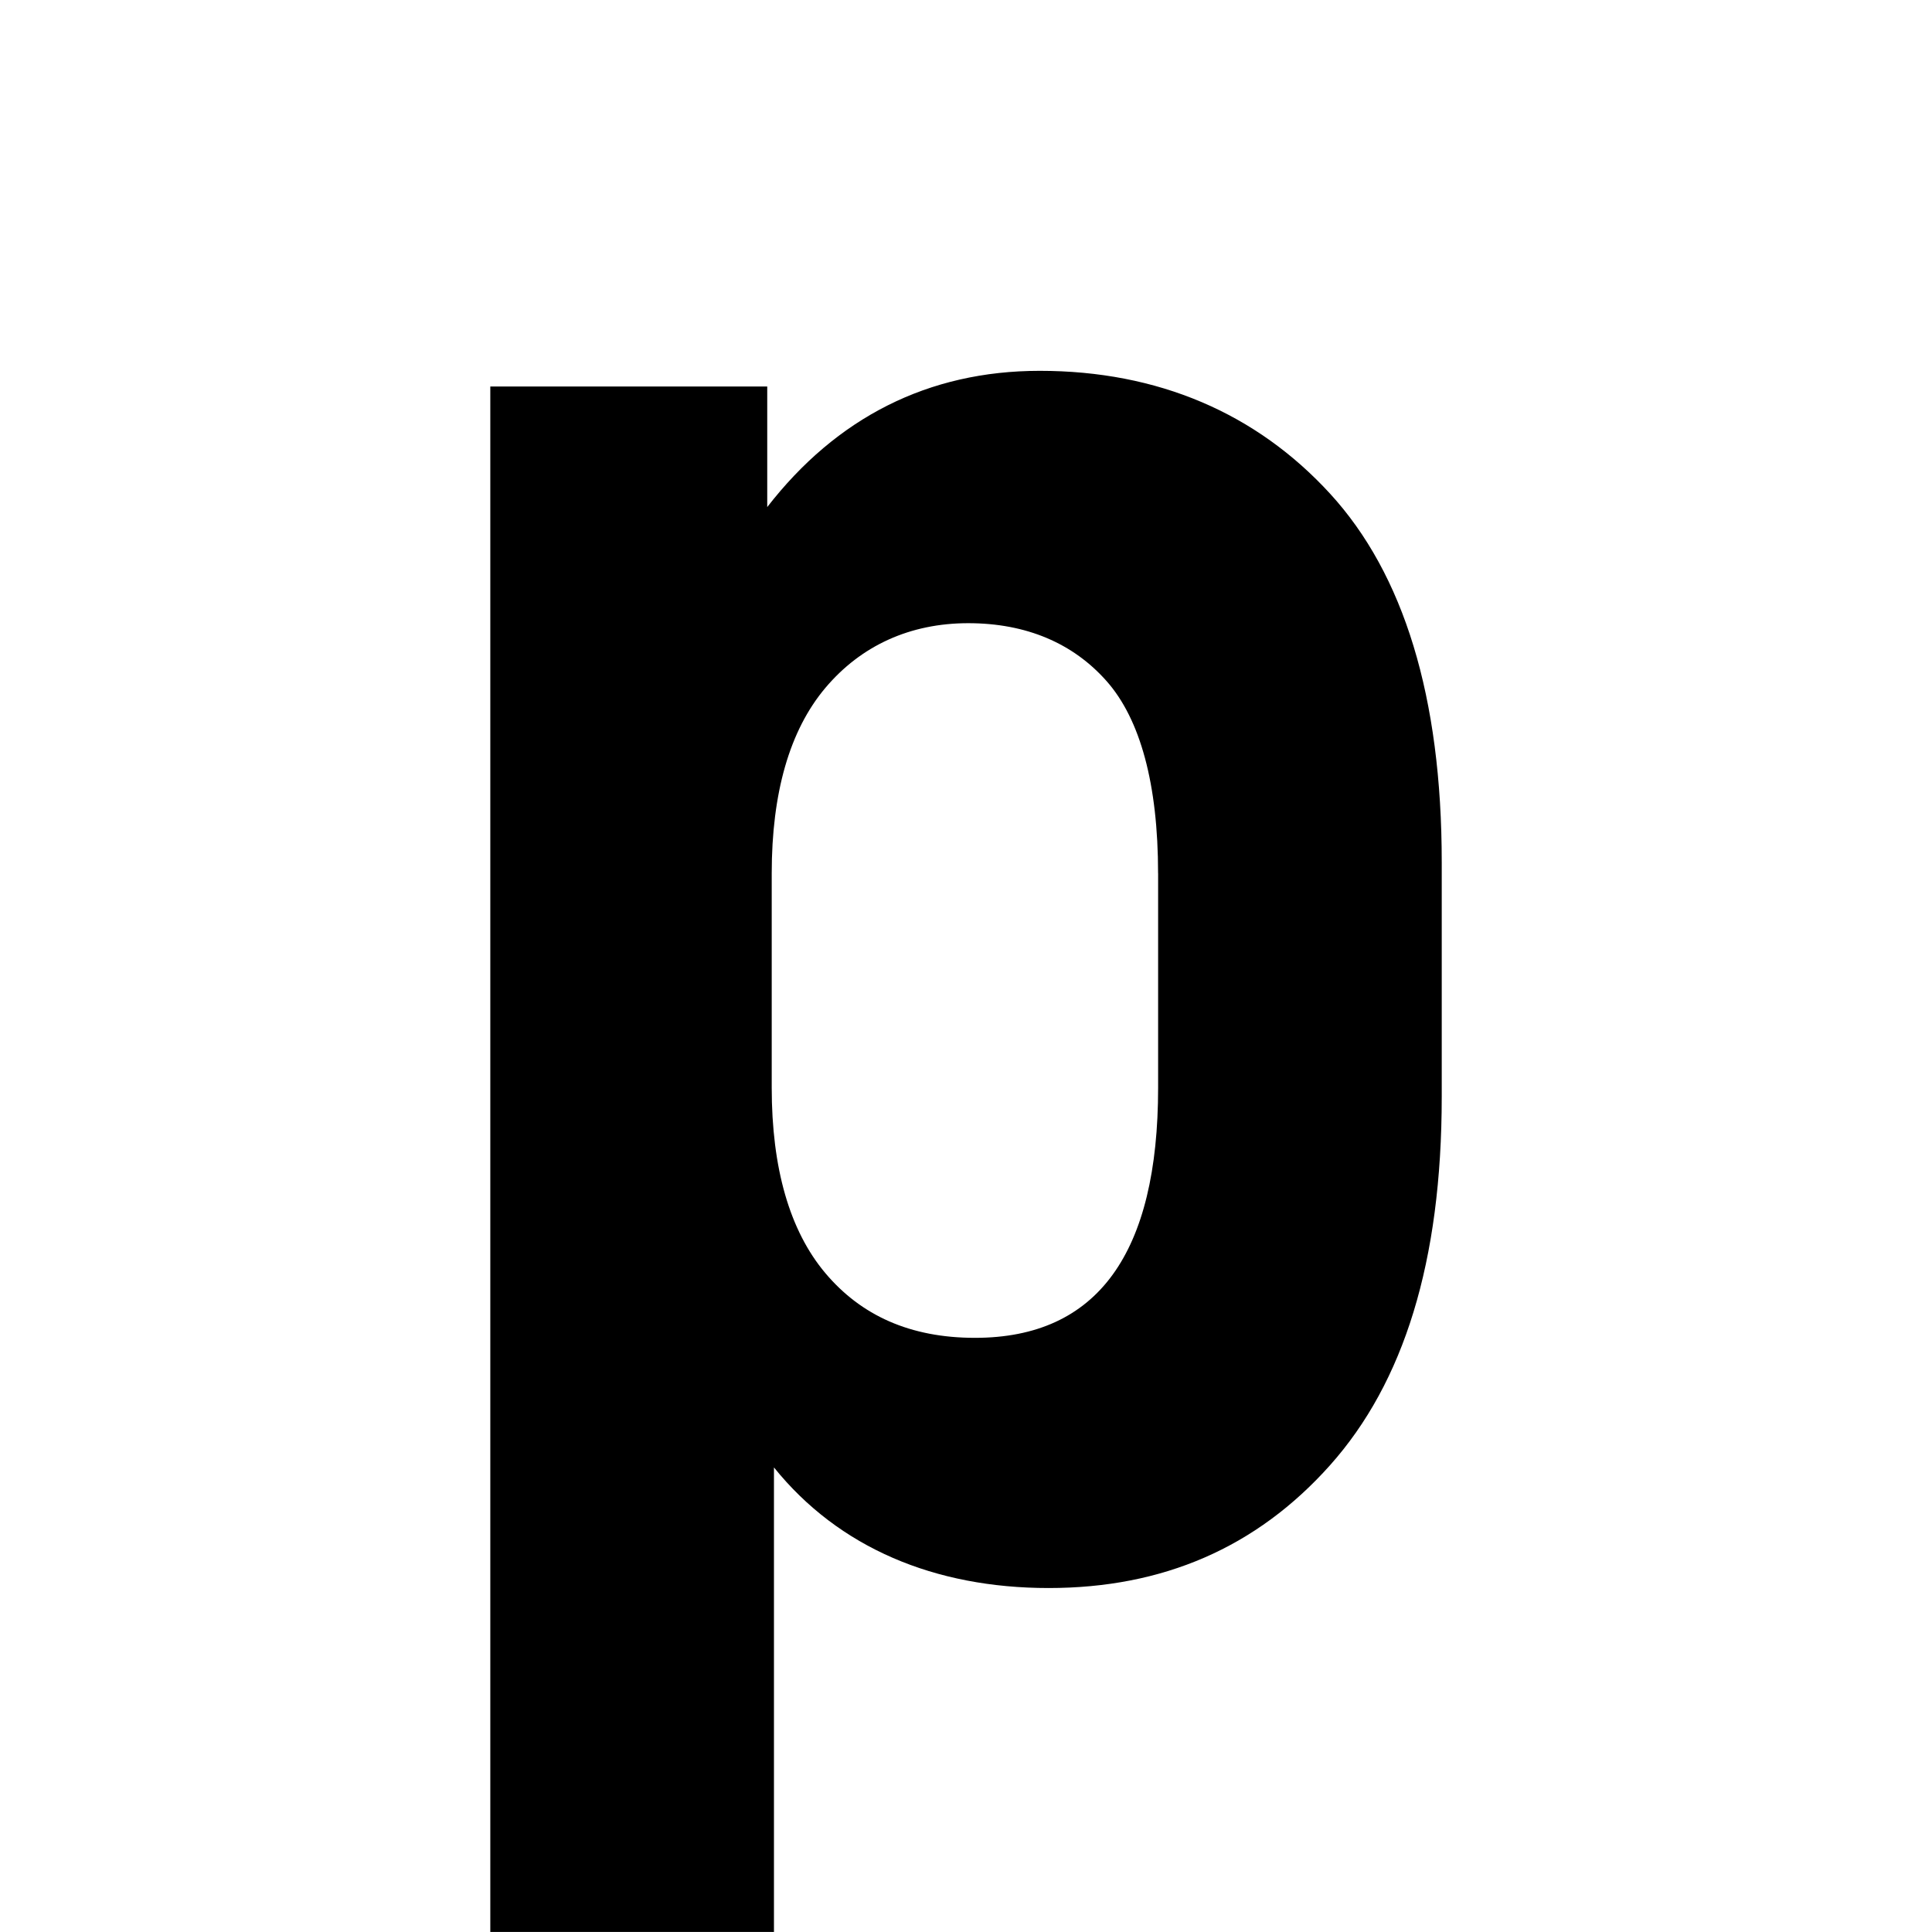 <?xml version="1.0" encoding="UTF-8"?><svg id="Layer_1" xmlns="http://www.w3.org/2000/svg" viewBox="0 0 500 500"><path d="M198.56,100.02v31.21c17.92-23.12,41.62-35.26,70.52-35.26,30.63,0,56.06,10.98,75.14,31.79,19.07,20.81,28.9,52.6,28.9,95.37v60.69c0,42.77-9.83,73.98-28.9,95.37-19.07,21.38-43.35,31.79-72.83,31.79s-54.33-10.4-71.09-31.21v120.22H126.89V100.02h71.67Zm101.15,126c0-23.12-4.62-39.88-13.29-49.71-8.67-9.83-20.81-15.03-35.84-15.03s-27.74,5.78-36.99,16.76c-9.25,10.98-13.87,27.17-13.87,47.97v55.49c0,20.81,4.63,36.99,13.87,47.97,9.25,10.98,21.96,16.76,38.73,16.76,31.79,0,47.4-21.96,47.4-64.74v-55.49Z"/></svg>